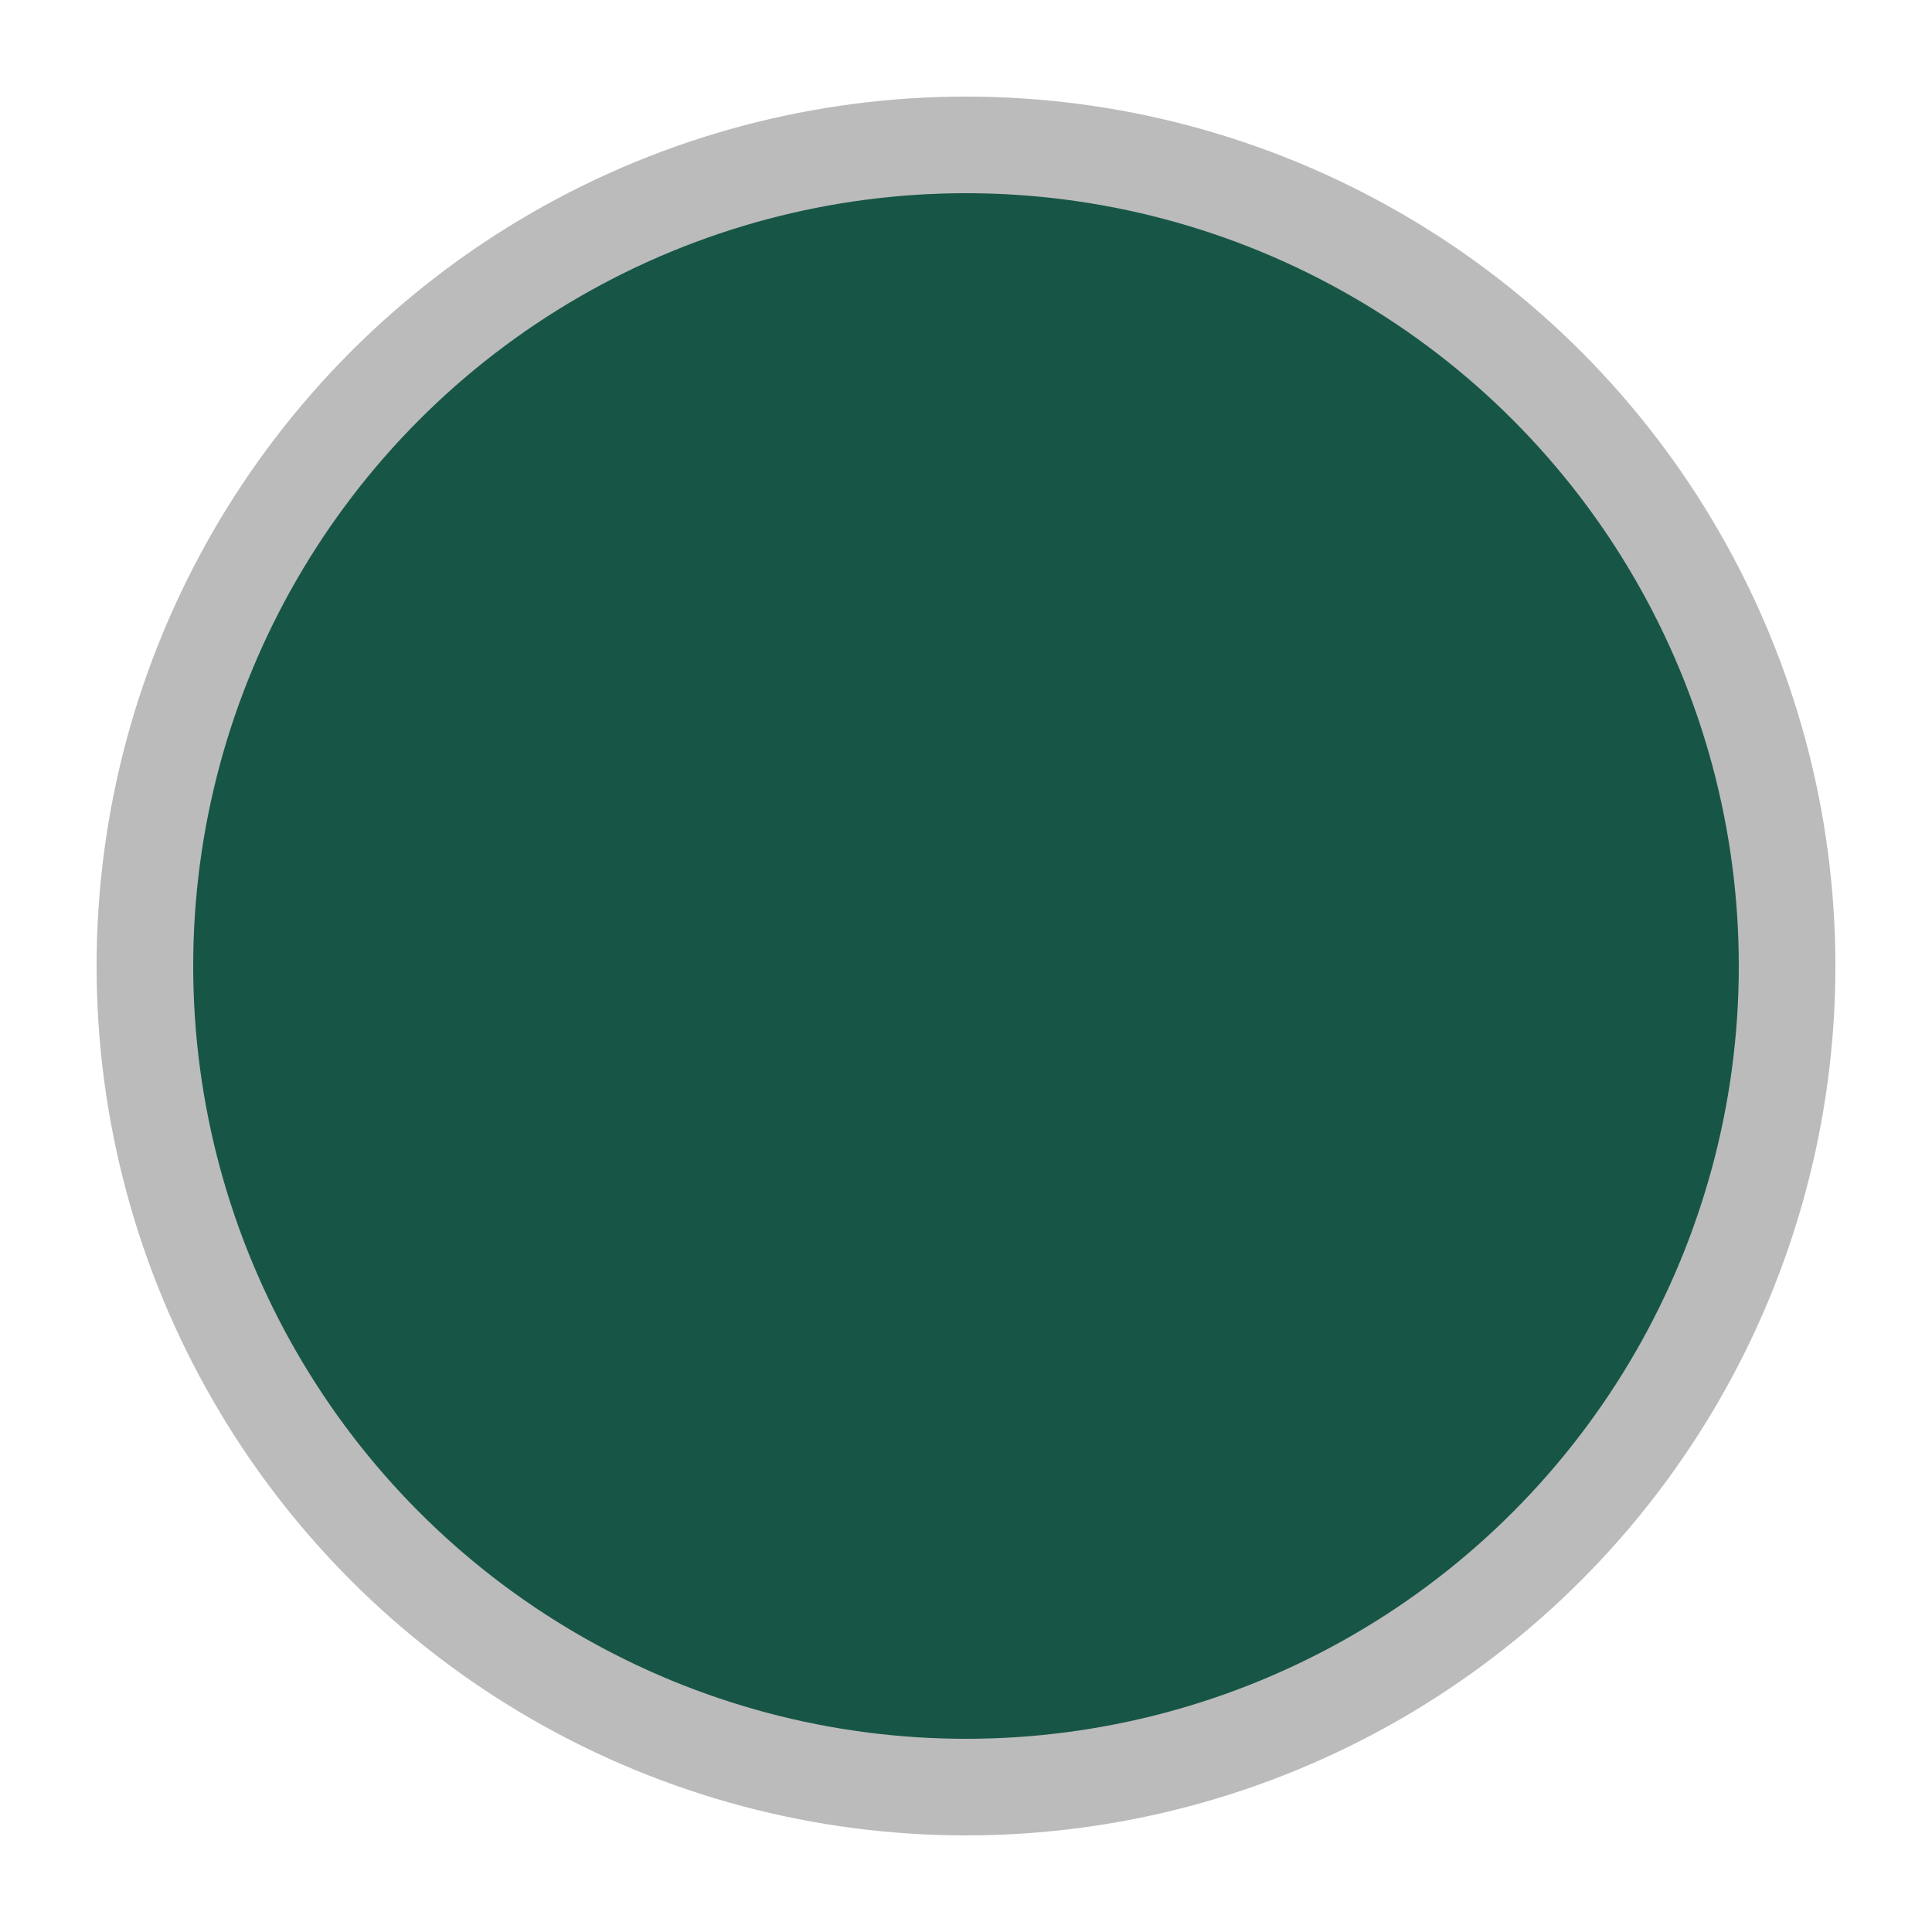 <svg xmlns="http://www.w3.org/2000/svg" width="40" height="40" viewBox="0 0 40 40" role="img" aria-label="298 British Green"><circle cx="20" cy="20" r="17" fill="#175646" stroke="#bbbbbb" stroke-width="2"/></svg>